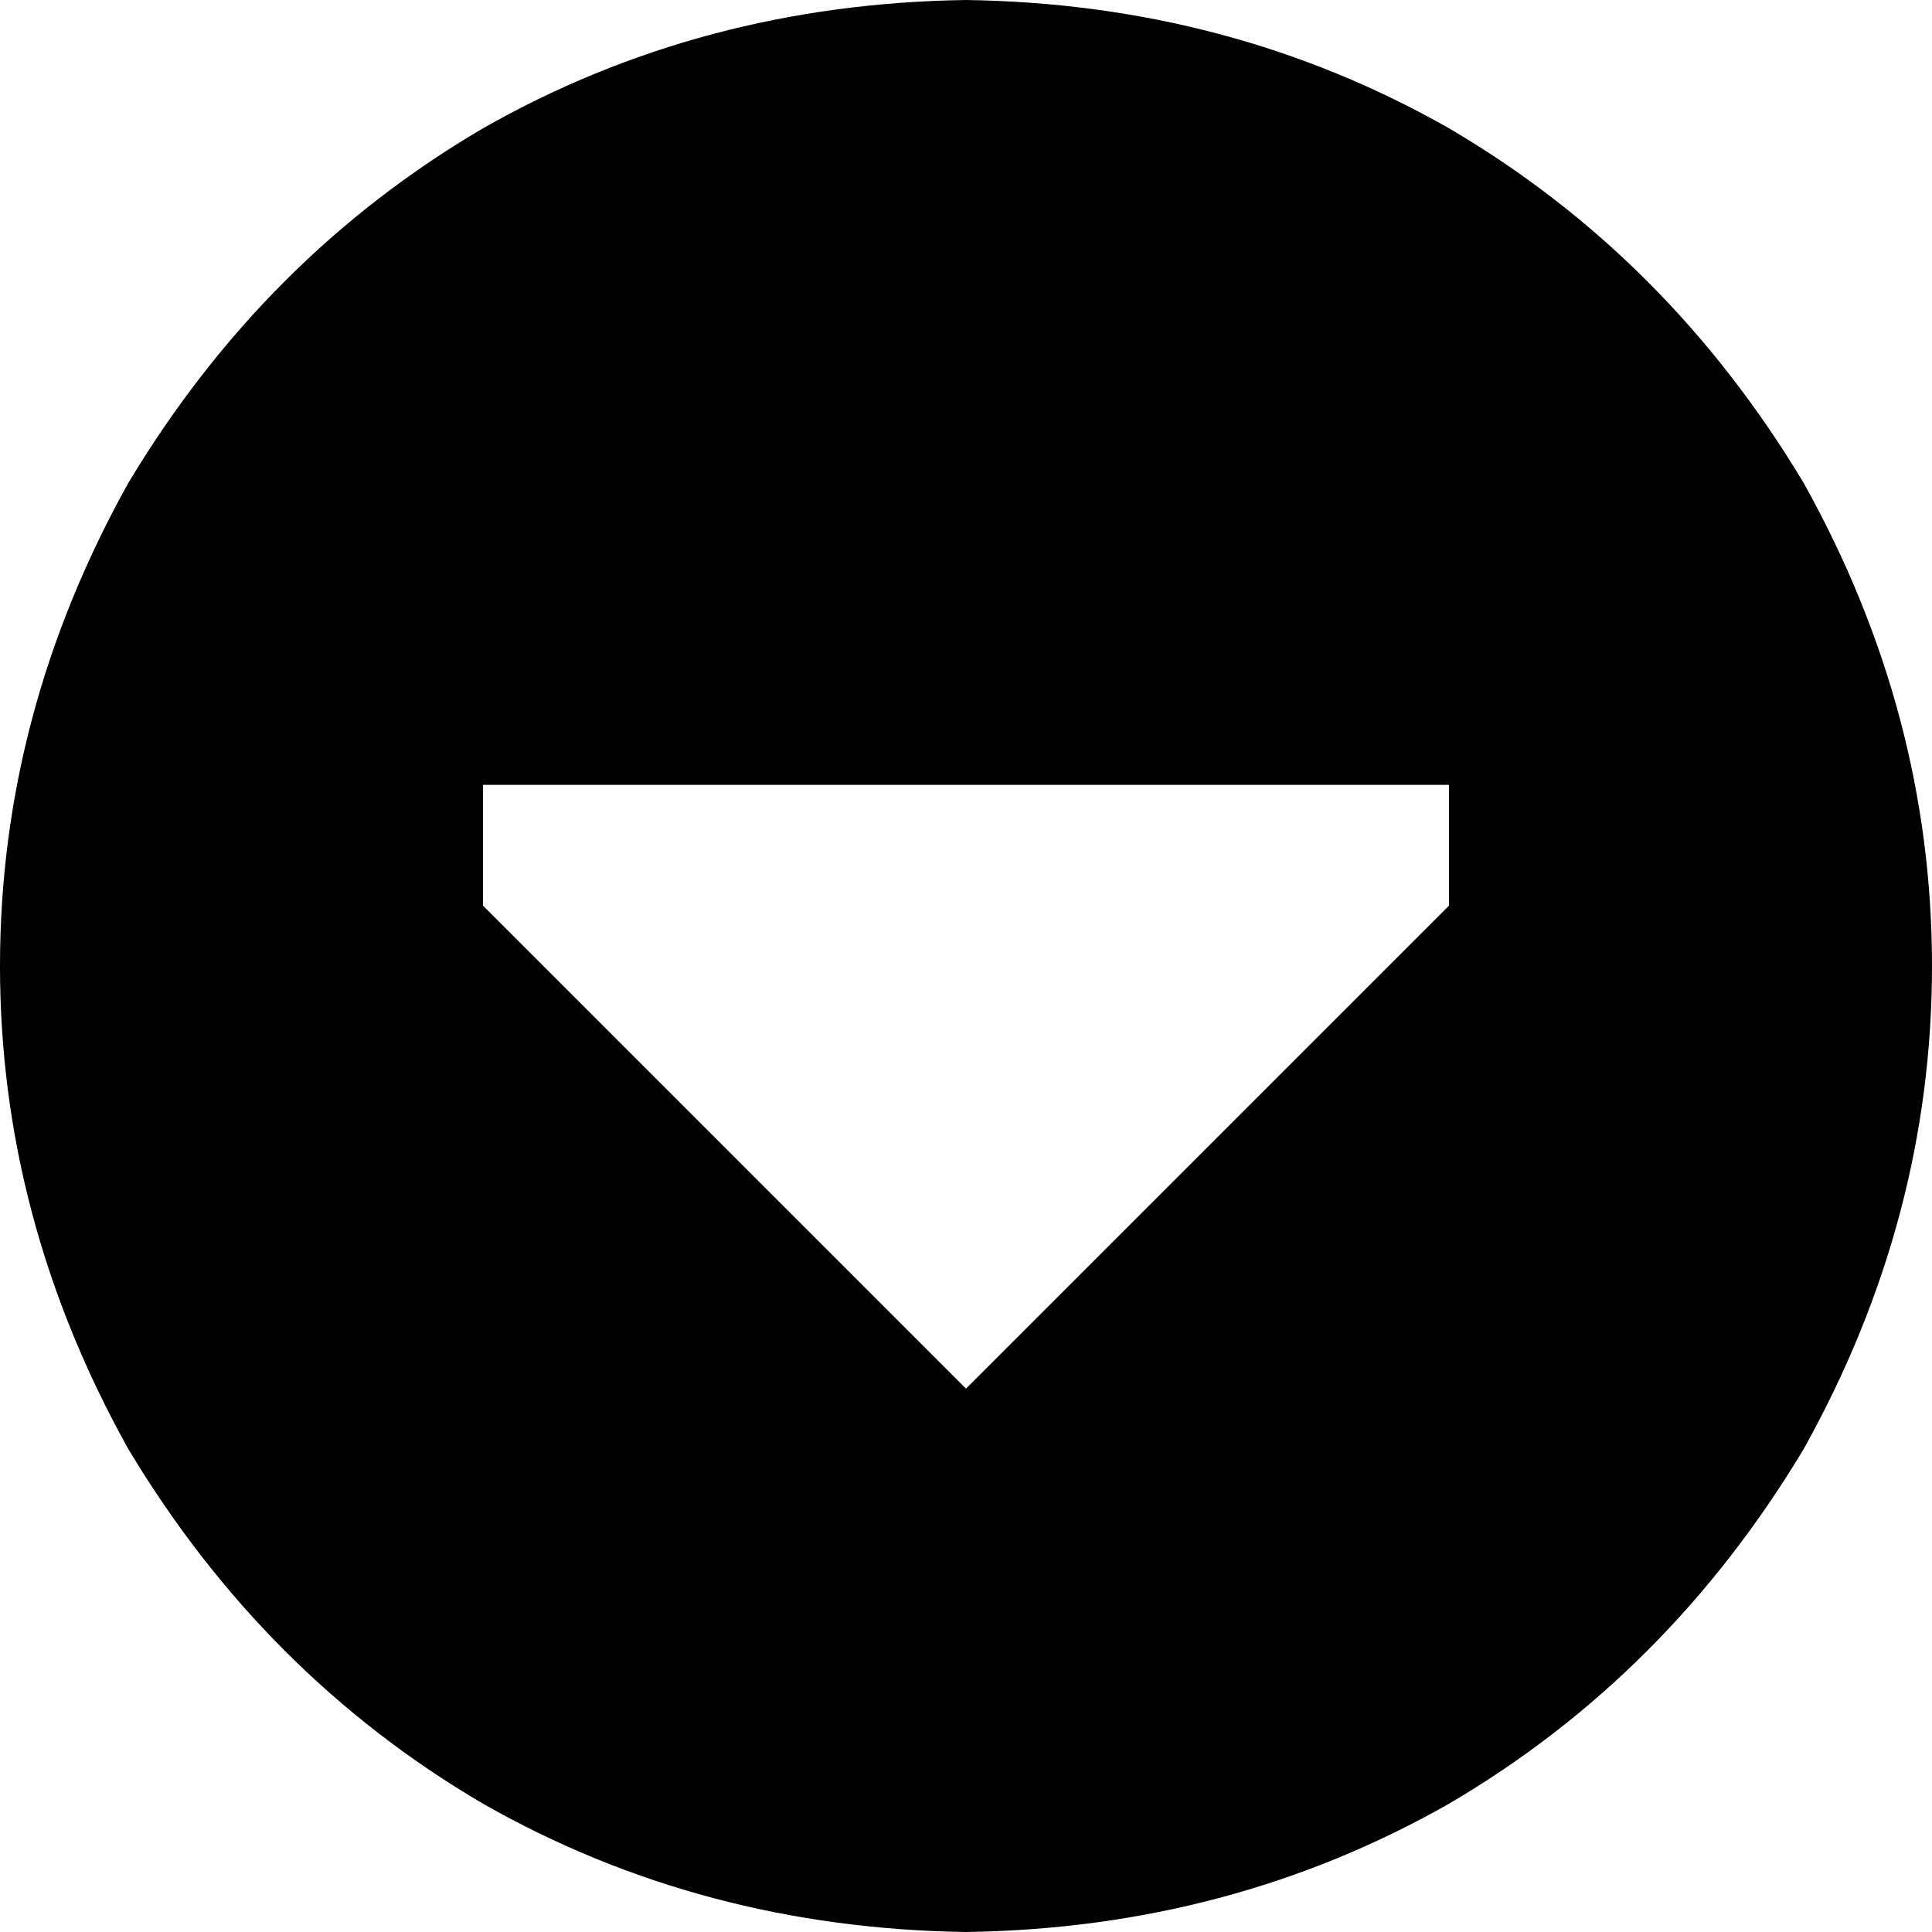 <svg xmlns="http://www.w3.org/2000/svg" viewBox="0 0 512 512">
  <path d="M 256 0 Q 186 1 128 34 L 128 34 L 128 34 Q 70 68 34 128 Q 0 189 0 256 Q 0 323 34 384 Q 70 444 128 478 Q 186 511 256 512 Q 326 511 384 478 Q 442 444 478 384 Q 512 323 512 256 Q 512 189 478 128 Q 442 68 384 34 Q 326 1 256 0 L 256 0 Z M 384 240 L 256 368 L 384 240 L 256 368 L 128 240 L 128 240 L 128 208 L 128 208 L 384 208 L 384 208 L 384 240 L 384 240 Z" />
</svg>